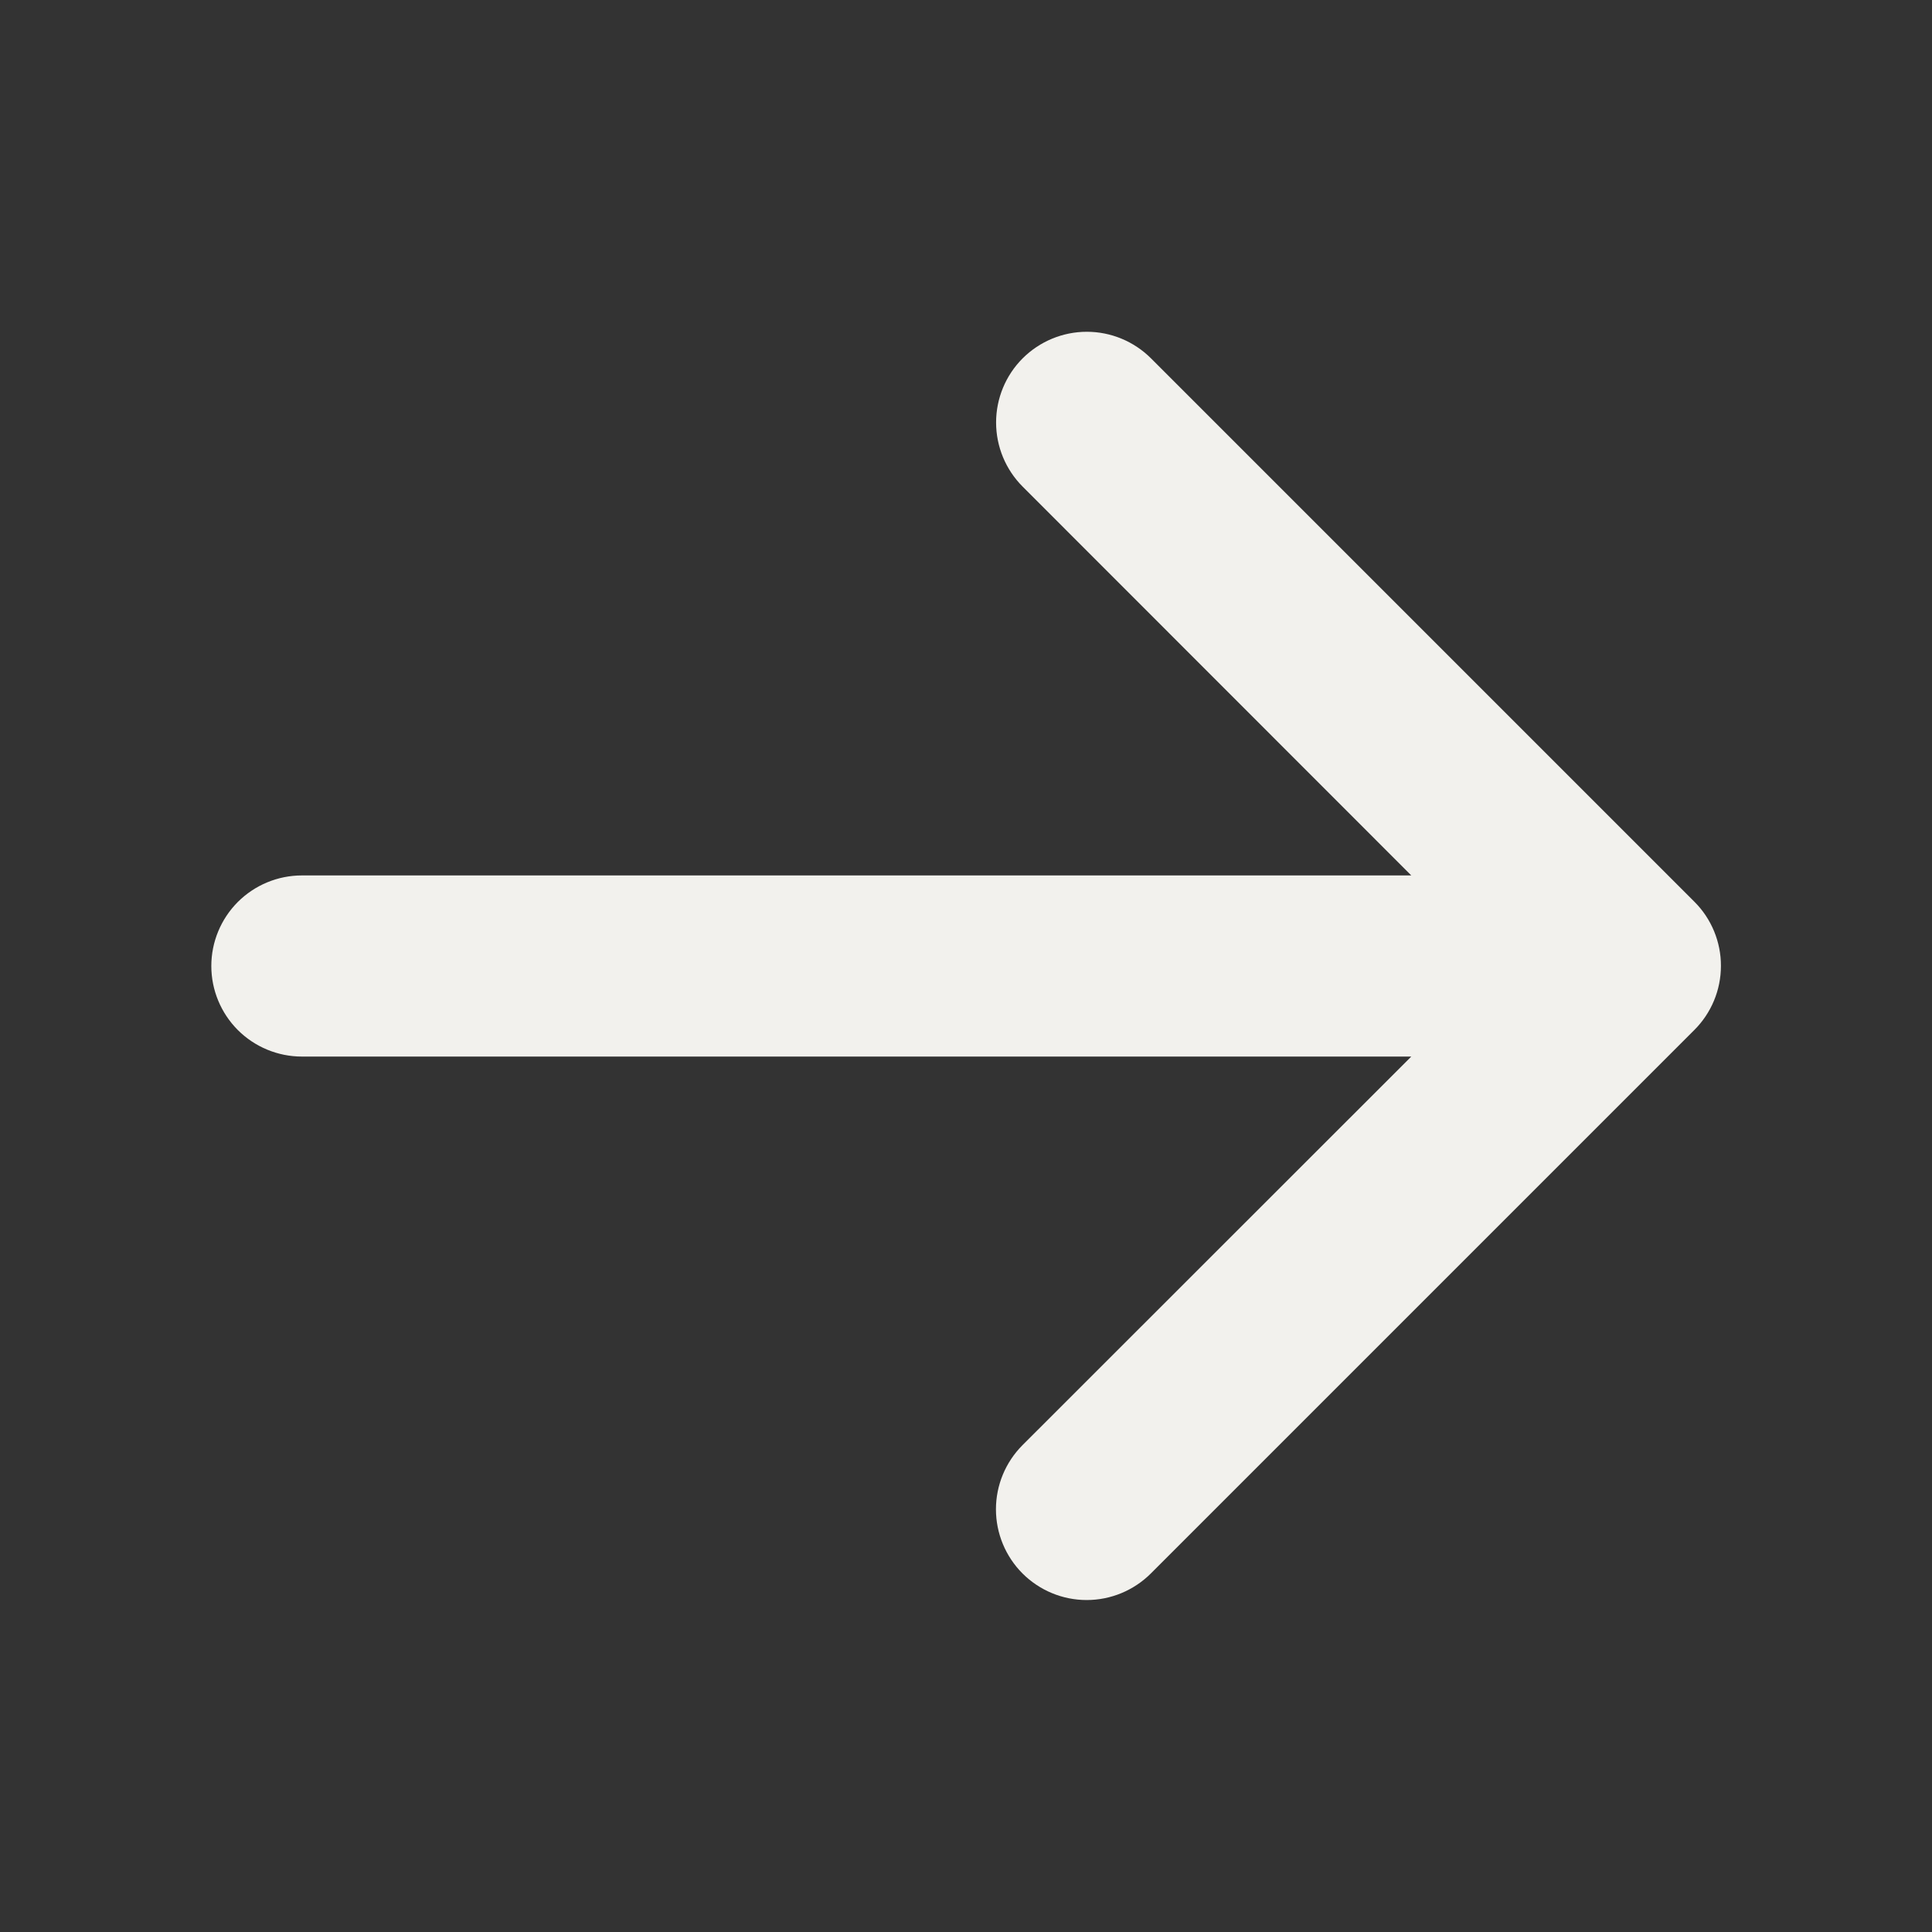 <svg width="40" height="40" viewBox="0 0 40 40" fill="none" xmlns="http://www.w3.org/2000/svg">
<rect x="0" y="0" width="40" height="40" fill="#333333" stroke="none"/>
<g id="ArrowRight">
<path id="Vector" d="M35.077 21.327L23.827 32.577C23.474 32.929 22.997 33.127 22.498 33.127C22 33.127 21.523 32.929 21.17 32.577C20.818 32.224 20.62 31.747 20.62 31.248C20.62 30.75 20.818 30.273 21.17 29.92L29.219 21.875H6.25C5.753 21.875 5.276 21.677 4.924 21.326C4.573 20.974 4.375 20.497 4.375 20C4.375 19.503 4.573 19.026 4.924 18.674C5.276 18.323 5.753 18.125 6.25 18.125H29.219L21.173 10.075C20.821 9.723 20.623 9.245 20.623 8.747C20.623 8.249 20.821 7.771 21.173 7.419C21.526 7.067 22.003 6.869 22.502 6.869C23 6.869 23.477 7.067 23.83 7.419L35.08 18.669C35.255 18.843 35.393 19.05 35.488 19.279C35.582 19.507 35.631 19.751 35.63 19.998C35.63 20.245 35.581 20.49 35.486 20.718C35.391 20.946 35.252 21.153 35.077 21.327Z" fill="#F2F1ED"/>
</g>
</svg>
